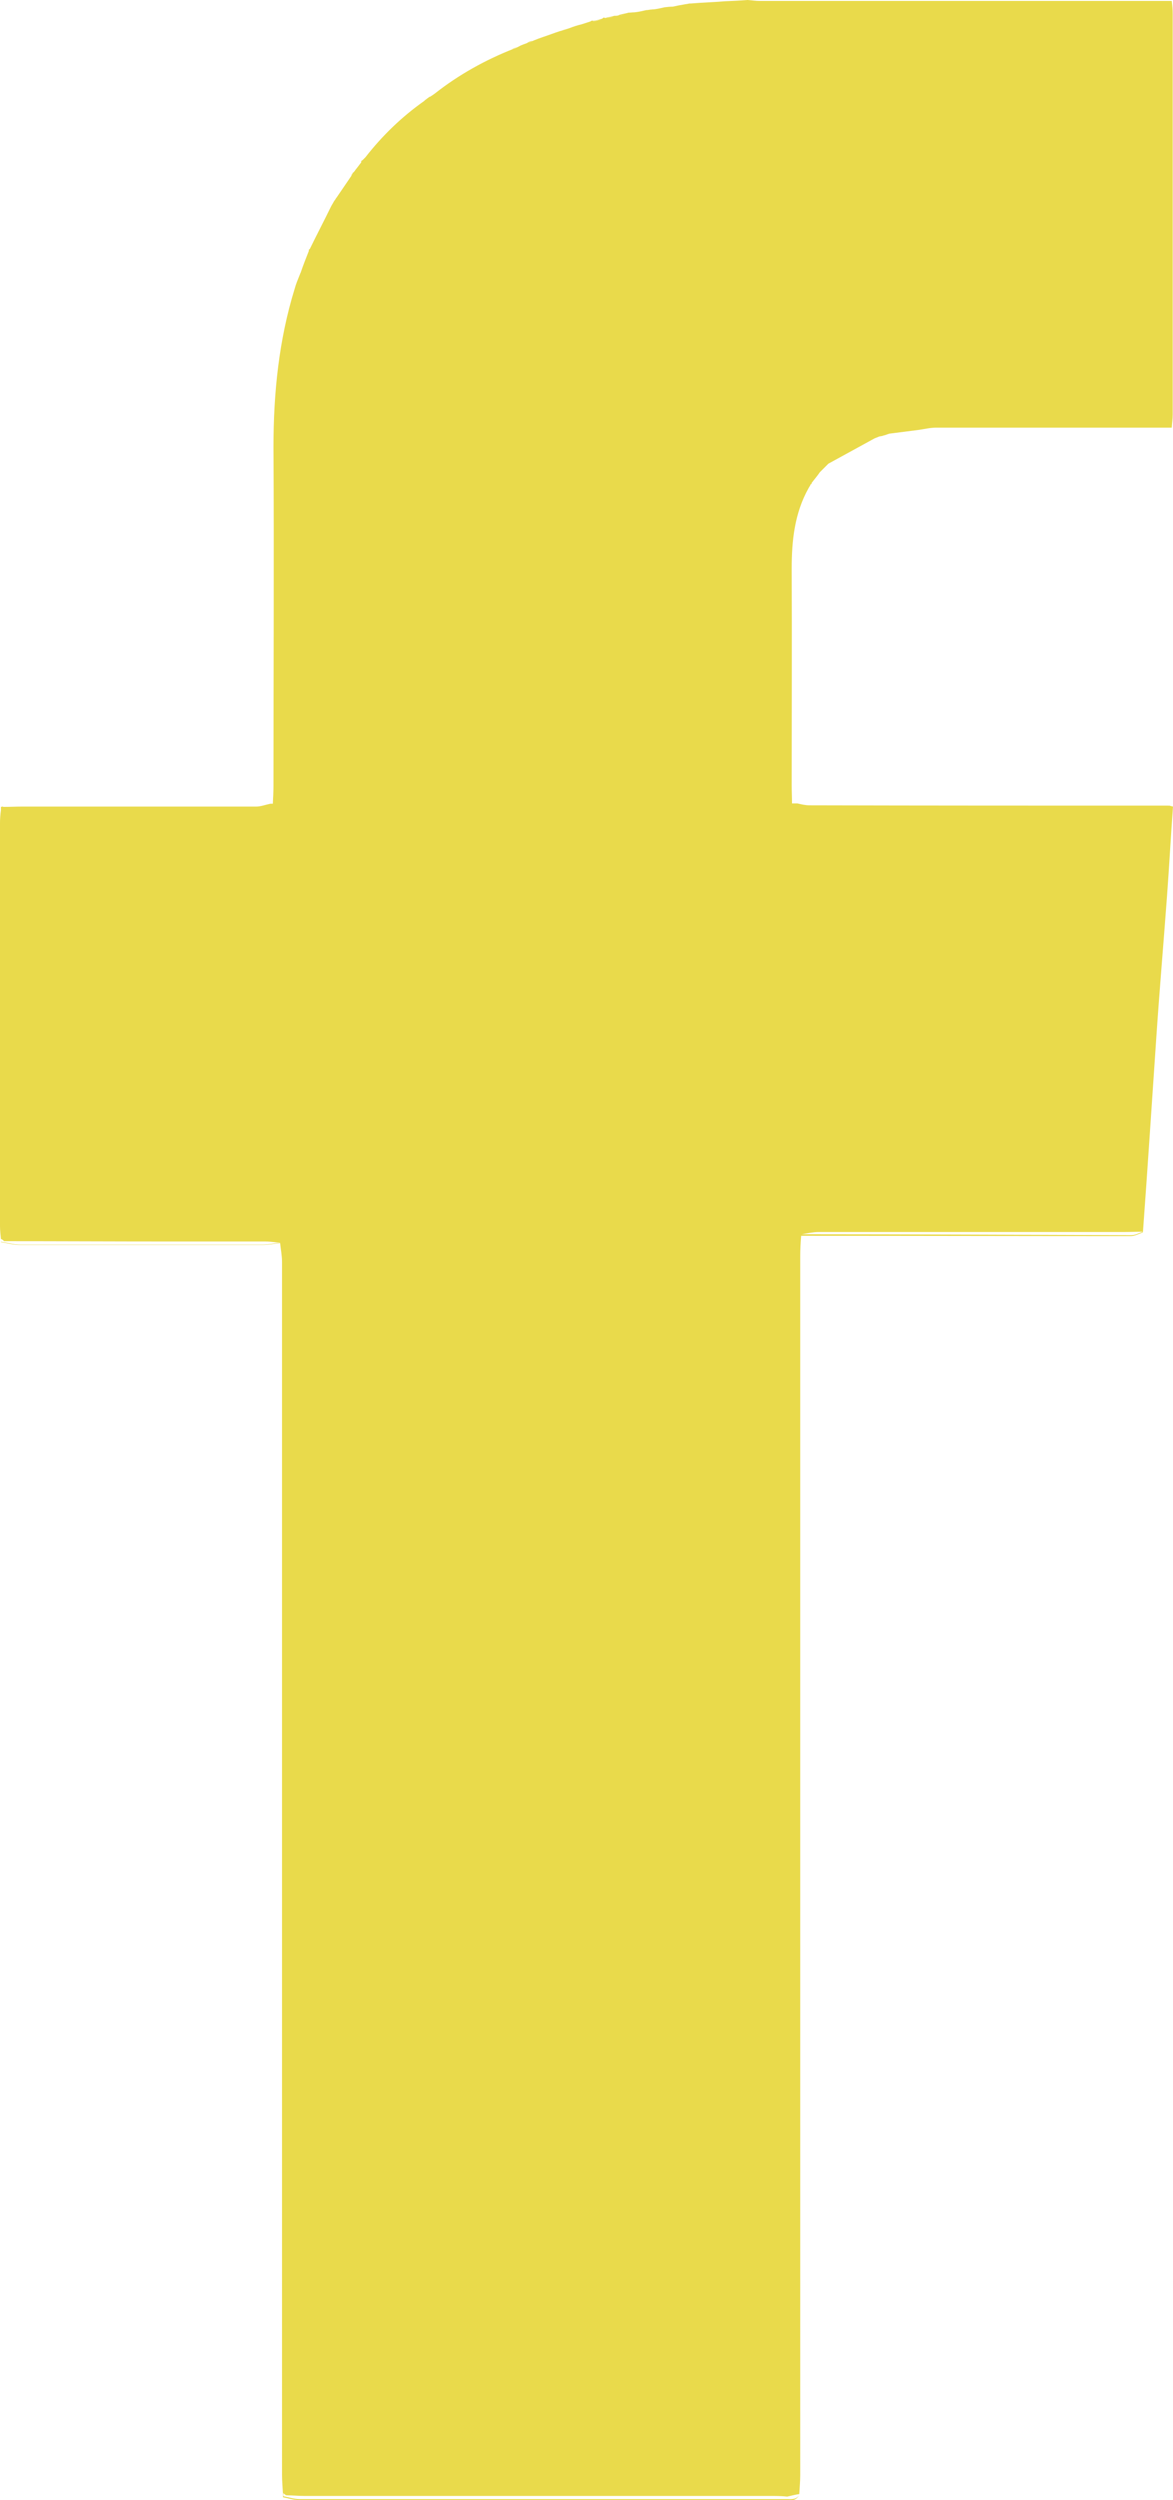 <?xml version="1.0" encoding="utf-8"?>
<!-- Generator: Adobe Illustrator 27.6.1, SVG Export Plug-In . SVG Version: 6.00 Build 0)  -->
<svg version="1.1" id="F" xmlns="http://www.w3.org/2000/svg" xmlns:xlink="http://www.w3.org/1999/xlink" x="0px" y="0px"
	 viewBox="0 0 371 790.4" style="enable-background:new 0 0 371 790.4;" xml:space="preserve">
<style type="text/css">
	.st0{fill:#E9DA4B;}
</style>
<g id="_Facebook_">
	<path id="_F_" class="st0" d="M256.3,153.4l0.1-0.3l0.3-0.1v-0.3c0.9-1.2,1.8-2.2,2.6-3.4c0.3-0.3,0.4-0.4,0.7-0.7l0.3-0.3
		c0.3-0.3,0.4-0.4,0.7-0.7l1-1c4.8-2.6,9.8-5.4,14.6-8l1.5-0.6c0.4-0.1,0.9-0.1,1.3-0.3c0.6-0.1,1.2-0.4,1.9-0.6l9.4-1.2
		c1.9-0.3,3.6-0.7,5.5-0.7h74.4c0.1-1.5,0.3-2.8,0.3-4.2V4.5c0-1.5-0.1-2.8-0.3-4.2H240.3c-1.3,0-2.5-0.2-3.8-0.3
		c-2.5,0.2-5,0.3-7.3,0.4c-3.5,0.3-7,0.4-10.4,0.7c1.4-0.1,2.8-0.3,4.1-0.5c-1.4,0.2-2.8,0.4-4.3,0.5c-0.3,0-0.7,0-1,0.1
		c-0.4,0.1-0.8,0.1-1.2,0.2c-1.2,0.2-2.3,0.4-3.6,0.7c-0.8,0-1.8,0.1-2.6,0.2c-1.3,0.3-2.6,0.6-3.8,0.7c0.1,0,0.2-0.1,0.3-0.1
		c-0.2,0-0.3,0.1-0.5,0.1c-0.6,0-1.2,0.2-1.8,0.2c-1.3,0.3-2.6,0.6-3.8,0.7c-0.6,0-1.2,0.1-1.8,0.1c-1,0.3-1.9,0.4-2.9,0.7
		C195.5,5,194.9,5,194.3,5c-1,0.3-1.9,0.4-2.9,0.7c-0.3-0.2-0.6-0.2-0.9,0.2c-1,0.3-2.1,0.6-2.9,0.7c-0.3-0.2-0.6,0-0.9,0.2
		c-0.9,0.3-1.9,0.6-2.8,0.9c-1.3,0.3-2.5,0.7-3.8,1.2c-0.9,0.3-1.8,0.6-2.8,0.9h-0.1c-0.9,0.3-1.8,0.6-2.6,0.9
		c-1.9,0.7-3.9,1.3-5.8,2.1c-0.6,0.3-1.2,0.6-1.8,0.7c-1,0.4-2.1,0.7-2.9,1.2c-0.6,0.3-1.2,0.6-1.6,0.7c-8.9,3.5-17.4,8.2-25,14.2
		c-0.4,0.3-1,0.7-1.5,1l-0.1,0c0,0,0,0,0,0l-0.2,0.1c-0.3,0.3-0.6,0.4-0.9,0.7c-0.2,0.1-0.3,0.2-0.5,0.4c0,0-0.1,0-0.1,0.1
		c-7.1,5-13.3,11-18.6,17.8c-0.6,0.6-0.9,0.9-1,1c-0.3,0-0.3,0.2-0.3,0.4h-0.2l0.2,0.2c-0.6,0.7-1.2,1.6-1.8,2.3
		c-0.2,0.3-0.4,0.6-0.7,0.9l-0.3,0.2v0.3l-0.3,0.2v0.3l-4.7,6.9c-0.3,0.3-0.4,0.7-0.7,1l-0.2,0.3c-0.3,0.6-0.6,1-0.9,1.6
		c-2.2,4.5-4.5,8.9-6.7,13.4c-0.3,0.2-0.4,0.3-0.3,0.6c-0.9,2.3-1.8,4.5-2.6,6.9c-0.2,0.3-0.2,0.6-0.3,0.7c-0.6,1.5-1.2,2.9-1.6,4.4
		c-5,16.2-6.7,33-6.7,50c0.2,35.6,0,71.4,0,107.1c0,1.9-0.1,3.7-0.2,5.6v0.1c-0.3,0-0.5,0-0.8,0c-1.5,0.3-3,0.9-4.5,0.9H7
		c-1.9,0-3.8,0.1-5.7,0.1c-0.2,0-0.3,0-0.5-0.1c-0.2,0-0.3,0.1-0.5,0.1v1c-0.2,1.5-0.3,2.8-0.3,4.2v127.3c0,1.5,0.2,2.8,0.3,4.2
		v-0.1c0.4,0.1,0.7,0.4,1,0.7c17.4,0,34.6,0.1,52,0.1H84c1.6,0,3.1,0.3,4.7,0.4c-1.9,0.1-3.7,0.6-5.6,0.6H6.4c-2,0-3.9-0.6-6-0.9
		c0.1,0,0.2-0.1,0.3-0.1c-0.1,0-0.3,0.1-0.4,0.1v0.1c2,0.3,3.9,0.9,6,0.9H83c1.9,0,3.7-0.4,5.6-0.6c0.2,2,0.6,3.9,0.6,6v383.4
		c0,2,0.2,4.1,0.3,6.1v1c1.6,0.3,3.4,0.9,5,0.9H249c1.5,0.3,2.9,0,3.7-1.5c-0.7,1.1-1.9,1.3-3.4,1.2H94.7c-1.6,0-3.4-0.6-5-0.9
		c0.3-0.2,0.6-0.2,0.9-0.3c-0.3,0-0.6,0.2-1,0.3v-1c0.3,0.3,0.7,0.6,1,0.7c1.9,0,3.8,0.2,5.7,0.2h147.1c1.9,0,3.7,0,5.6,0.2
		c1.3-0.3,2.5-0.6,3.8-0.8c0.1-2,0.3-3.9,0.3-5.9V397.3c0-2.2,0.1-4.4,0.3-6.6c34.8,0,69.4,0.1,104.2,0.1c1.3,0,2.6-0.7,3.9-1.2
		c0-0.1,0-0.1,0-0.2c-1.2,0.4-2.4,1.1-3.7,1.1c-34.6-0.1-69.4-0.3-104.2-0.3c1.8-0.3,3.6-0.7,5.4-0.7h96.6c2,0,3.9-0.1,5.9-0.1
		c1.5-20.4,2.8-40.7,4.2-61.1c1-14.9,2.3-30,3.4-44.9c0.7-9.5,1.2-18.9,1.9-28.4c-0.4-0.1-0.8-0.2-1.1-0.3c-37.9,0-75.9,0-113.9-0.1
		c-1.3,0-2.5-0.3-3.8-0.6h-1.7c0-1.9-0.1-3.8-0.1-5.7c0-22.8,0.1-45.7,0-68.5c0-8.9,0.9-17.5,5.3-25.4
		C255.8,154.2,256,153.9,256.3,153.4L256.3,153.4z M162,15.5c0.4-0.3,1-0.4,1.6-0.7C163.1,15.1,162.5,15.3,162,15.5z M166.7,13.6
		c0.4-0.3,1-0.6,1.8-0.7C167.9,13.2,167.3,13.4,166.7,13.6z M177.1,9.8c0.9-0.3,1.8-0.6,2.8-0.9C179,9.2,178.1,9.5,177.1,9.8z
		 M187.3,6.9c0.9-0.3,1.9-0.6,2.9-0.7C189.2,6.4,188.2,6.7,187.3,6.9z M191.1,6c1-0.3,1.9-0.6,2.9-0.7C193,5.5,192.1,5.7,191.1,6z
		 M195.8,5c1-0.3,1.9-0.4,2.9-0.7C197.8,4.5,196.8,4.8,195.8,5z"/>
</g>
</svg>
